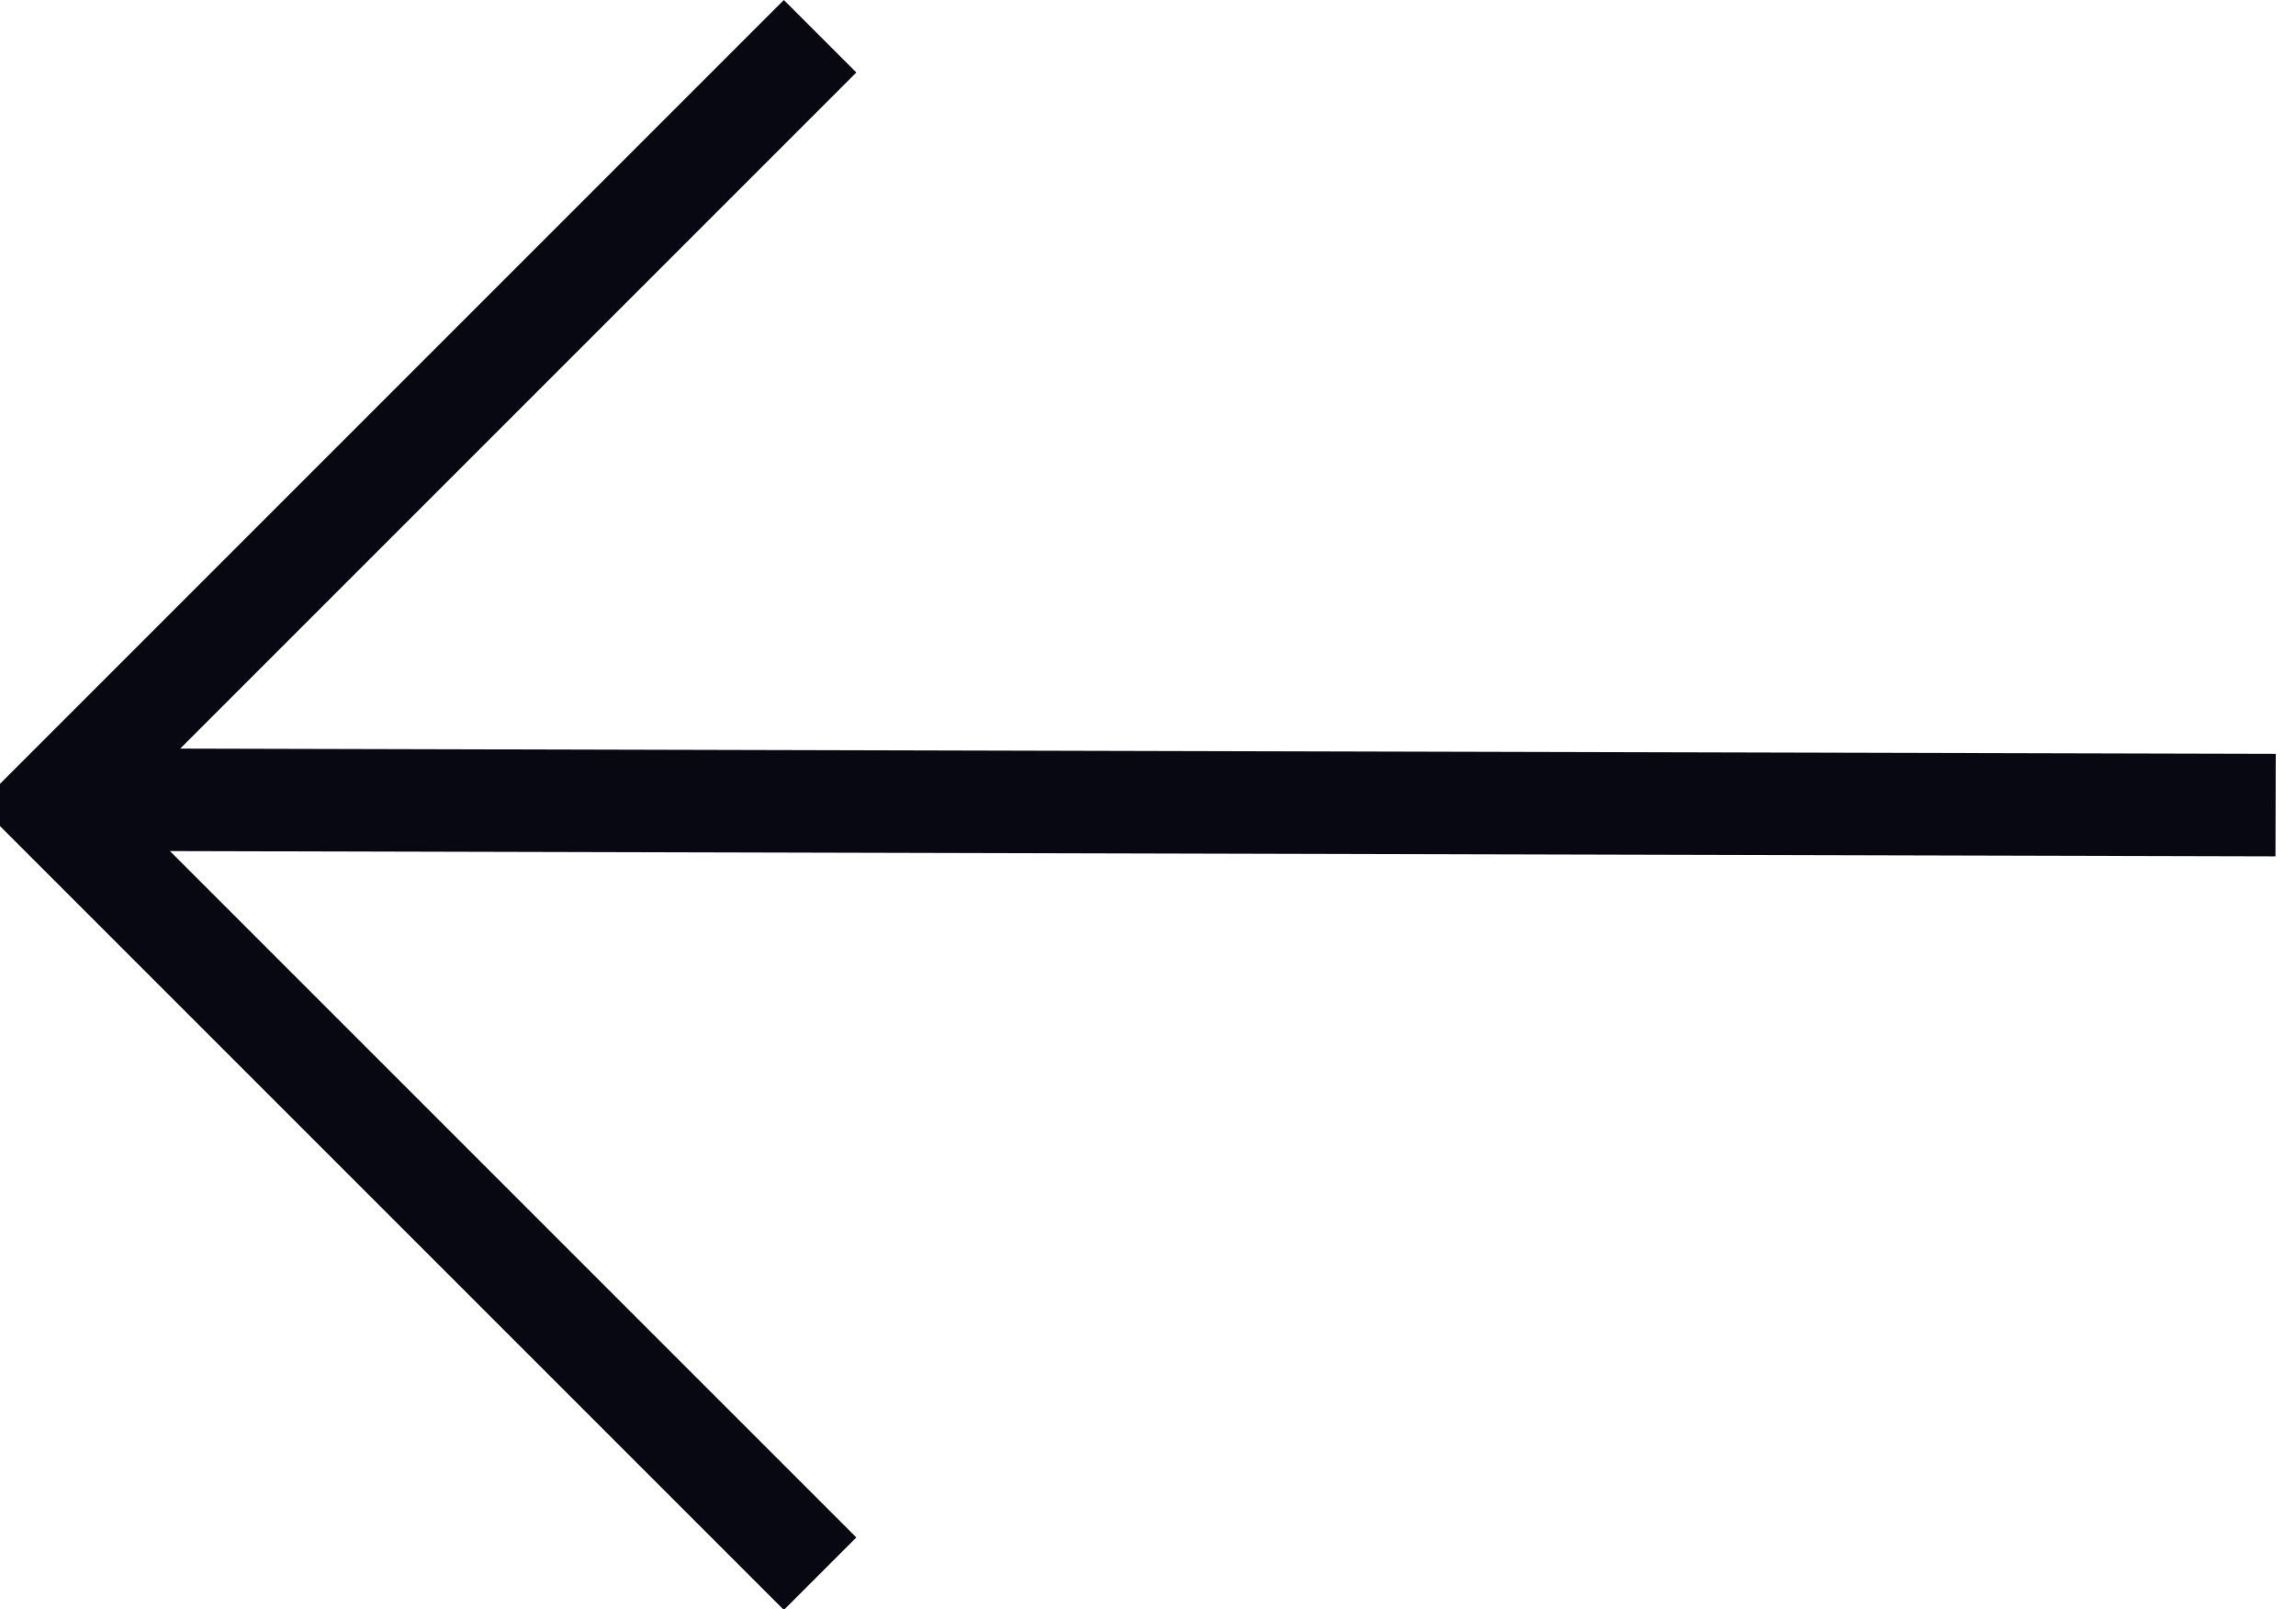 <?xml version="1.0" encoding="utf-8"?>
<!-- Generator: Adobe Illustrator 28.2.0, SVG Export Plug-In . SVG Version: 6.00 Build 0)  -->
<svg version="1.1" id="Ebene_1" xmlns="http://www.w3.org/2000/svg" xmlns:xlink="http://www.w3.org/1999/xlink" x="0px" y="0px"
	 viewBox="0 0 44.8 31.4" style="enable-background:new 0 0 44.8 31.4;" xml:space="preserve">
<style type="text/css">
	.st0{fill:none;stroke:#080812;stroke-width:2;stroke-linecap:square;}
	.st1{fill:none;stroke:#080812;stroke-width:2;}
</style>
<g id="VKB-Seite-Rework">
	<g id="VKB-Seite--Rework" transform="translate(-1105.998, -2453.293)">
		<g id="Kundenstimmen" transform="translate(0, 2233)">
			<g id="Group-17" transform="translate(0, 83)">
				<g id="Kunden-Slider" transform="translate(66, 54.5)">
					<g id="long-arrow-right" transform="translate(1041, 83.5)">
						<line id="Line-2" class="st0" x1="42.4" y1="15" x2="2.4" y2="14.9"/>
						<polyline id="Path-2" class="st1" points="15,30 0,15 15,0 						"/>
					</g>
				</g>
			</g>
		</g>
	</g>
</g>
</svg>

